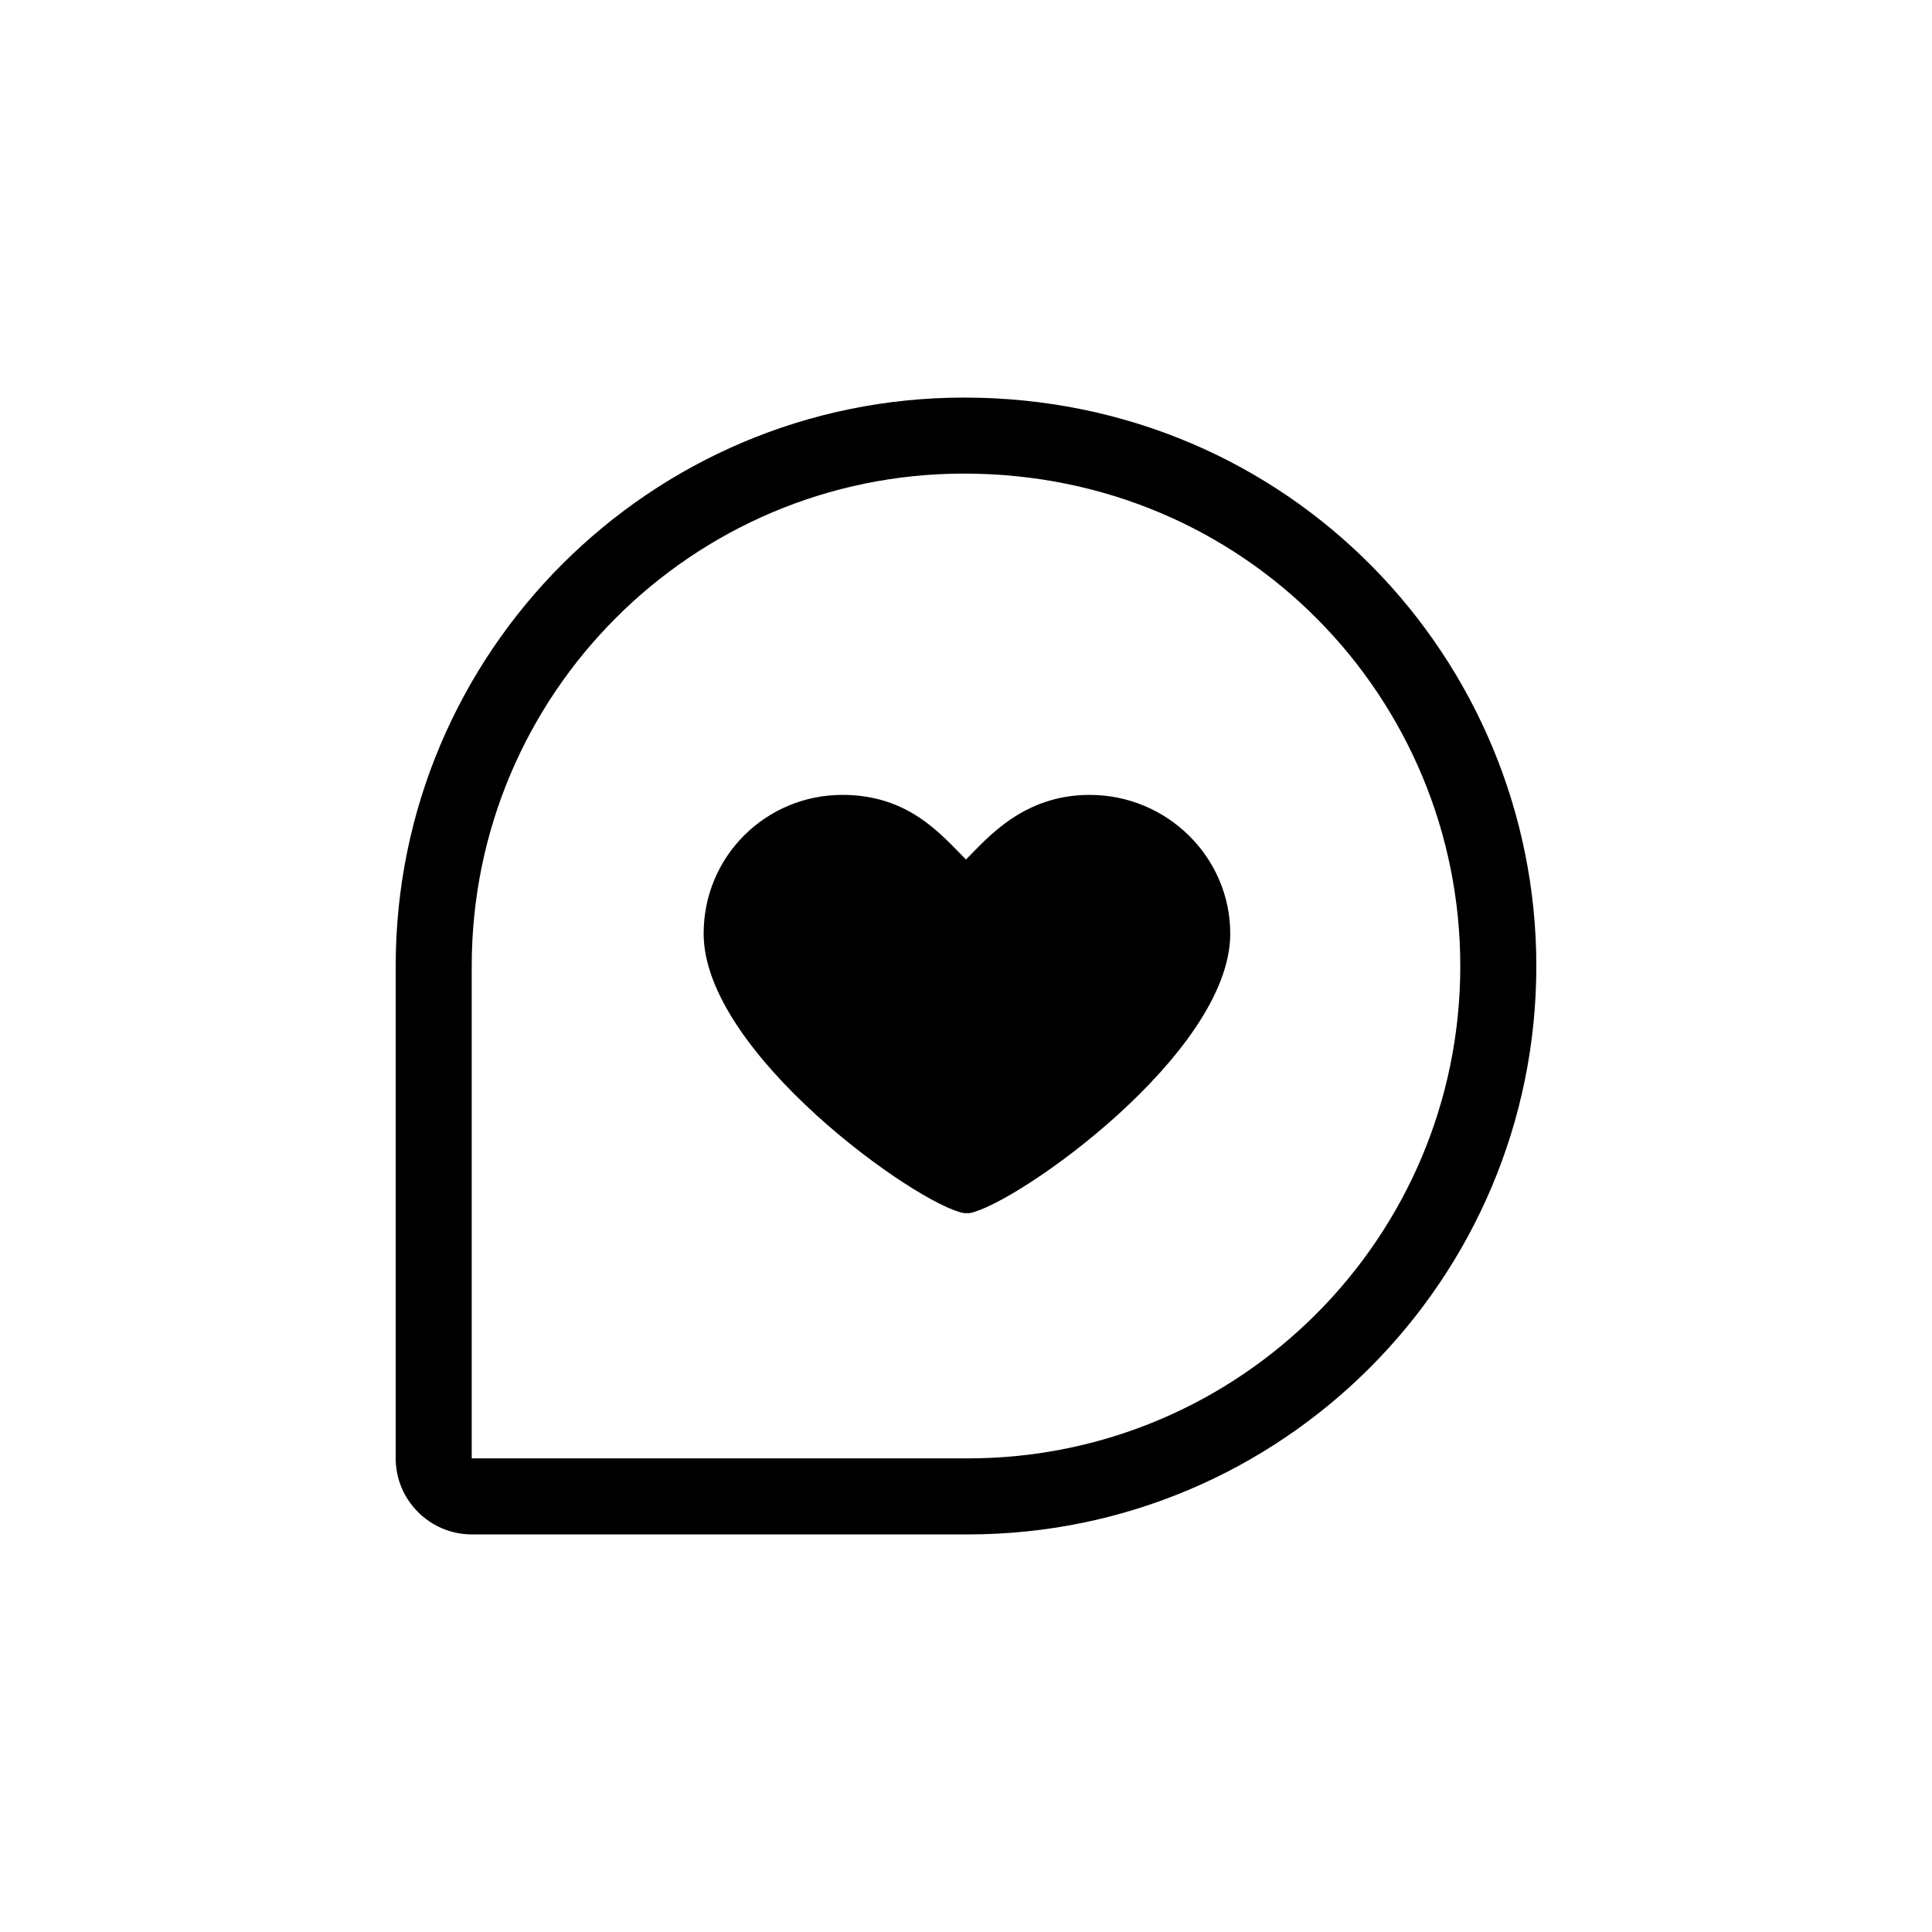 <?xml version="1.0" encoding="UTF-8"?>
<!-- Uploaded to: ICON Repo, www.svgrepo.com, Generator: ICON Repo Mixer Tools -->
<svg fill="#000000" width="800px" height="800px" version="1.1" viewBox="144 144 512 512" xmlns="http://www.w3.org/2000/svg">
 <path d="m470.03 391.43c0 31.738-56.426 71.539-69.023 74.059h-1.512c-12.09-2.016-69.023-42.32-69.023-74.059 0-20.656 16.625-36.777 36.777-36.777 17.633 0 26.199 10.578 32.746 17.129 5.543-5.543 15.113-17.129 32.746-17.129 20.664 0 37.289 16.625 37.289 36.777zm81.113 8.566c0 83.129-67.512 150.64-150.64 150.64l-131.49-0.004c-11.082 0-20.152-9.074-20.152-20.152v-130.48c0-83.129 67.512-150.64 150.64-150.64 86.547 0 151.64 69.52 151.64 150.64zm-20.152 0c0-70.543-56.559-130.49-131.5-130.49-72.043 0-130.48 58.441-130.48 130.49v130.49h131.5c72.043-0.004 130.48-58.445 130.48-130.49z"/>
</svg>